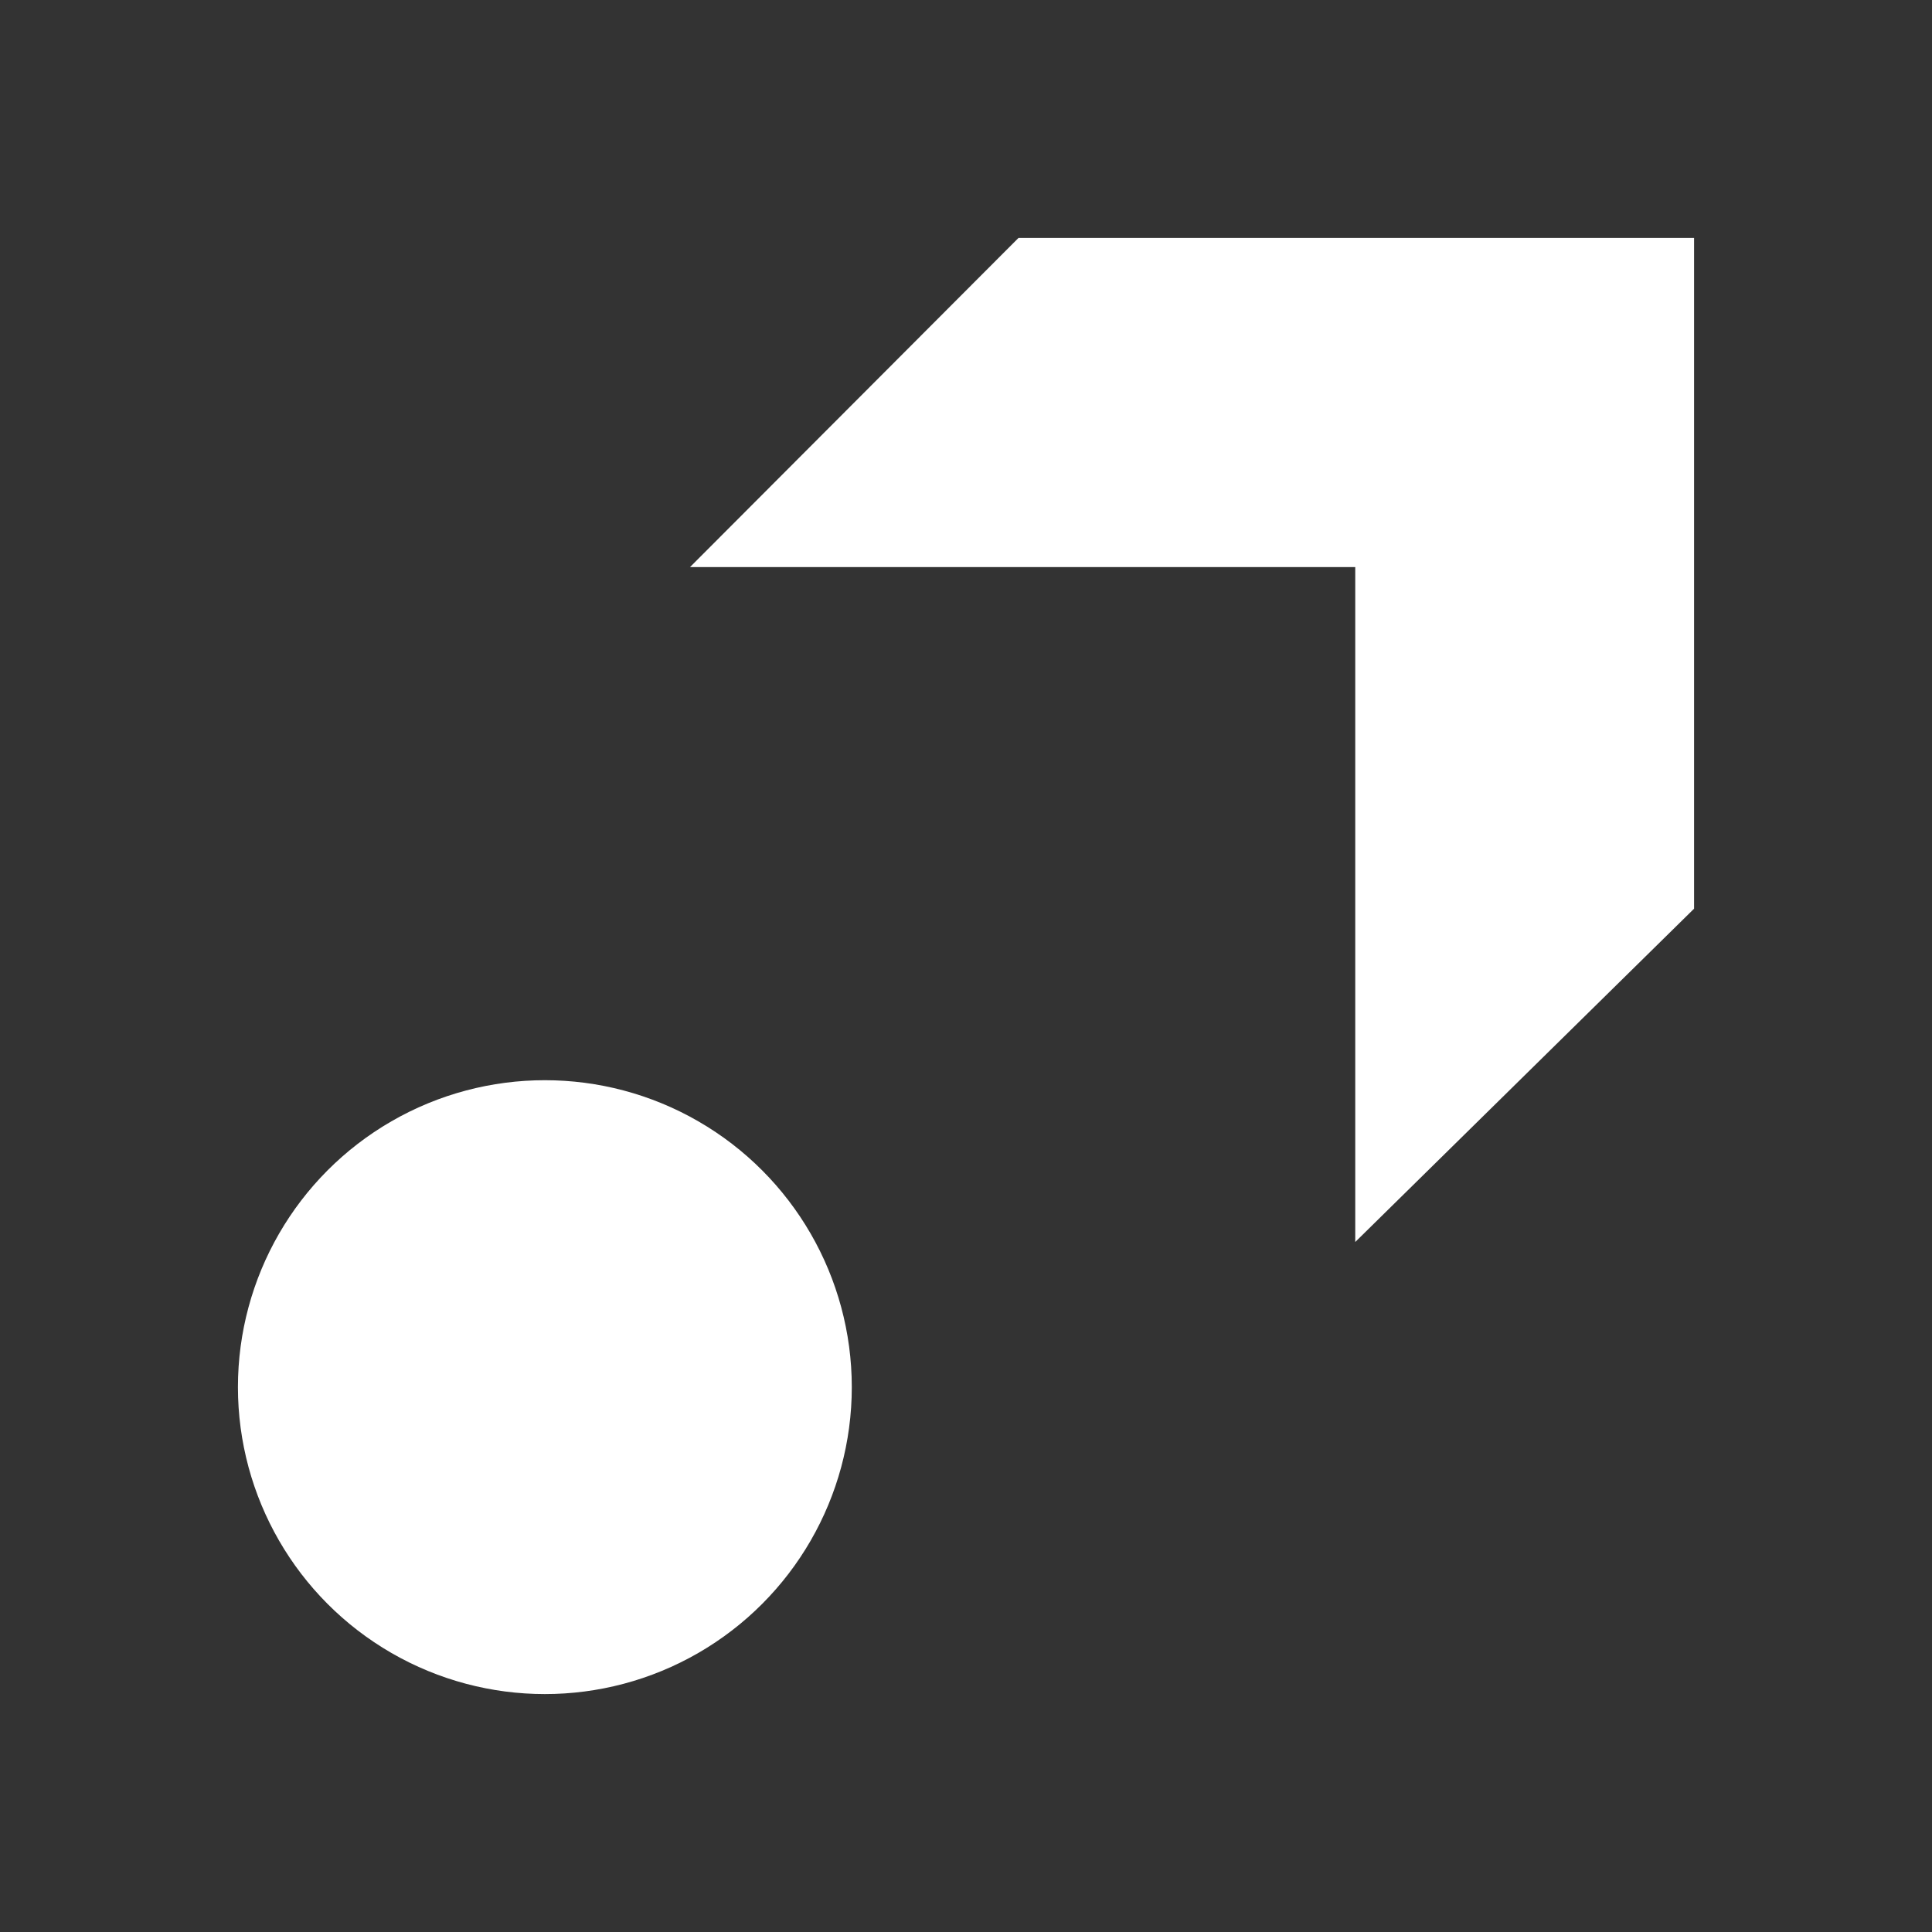 <?xml version="1.0" encoding="UTF-8"?> <svg xmlns="http://www.w3.org/2000/svg" width="406" height="406" viewBox="0 0 406 406" fill="none"><rect x="0" y="0" width="406" height="406" fill="#333333" stroke="none"/><circle cx="114.5" cy="291.5" r="64.5" fill="white"></circle><path d="M214.031 50H356V190.957L284.798 261V119.173H145L214.031 50Z" fill="white"></path></svg> 